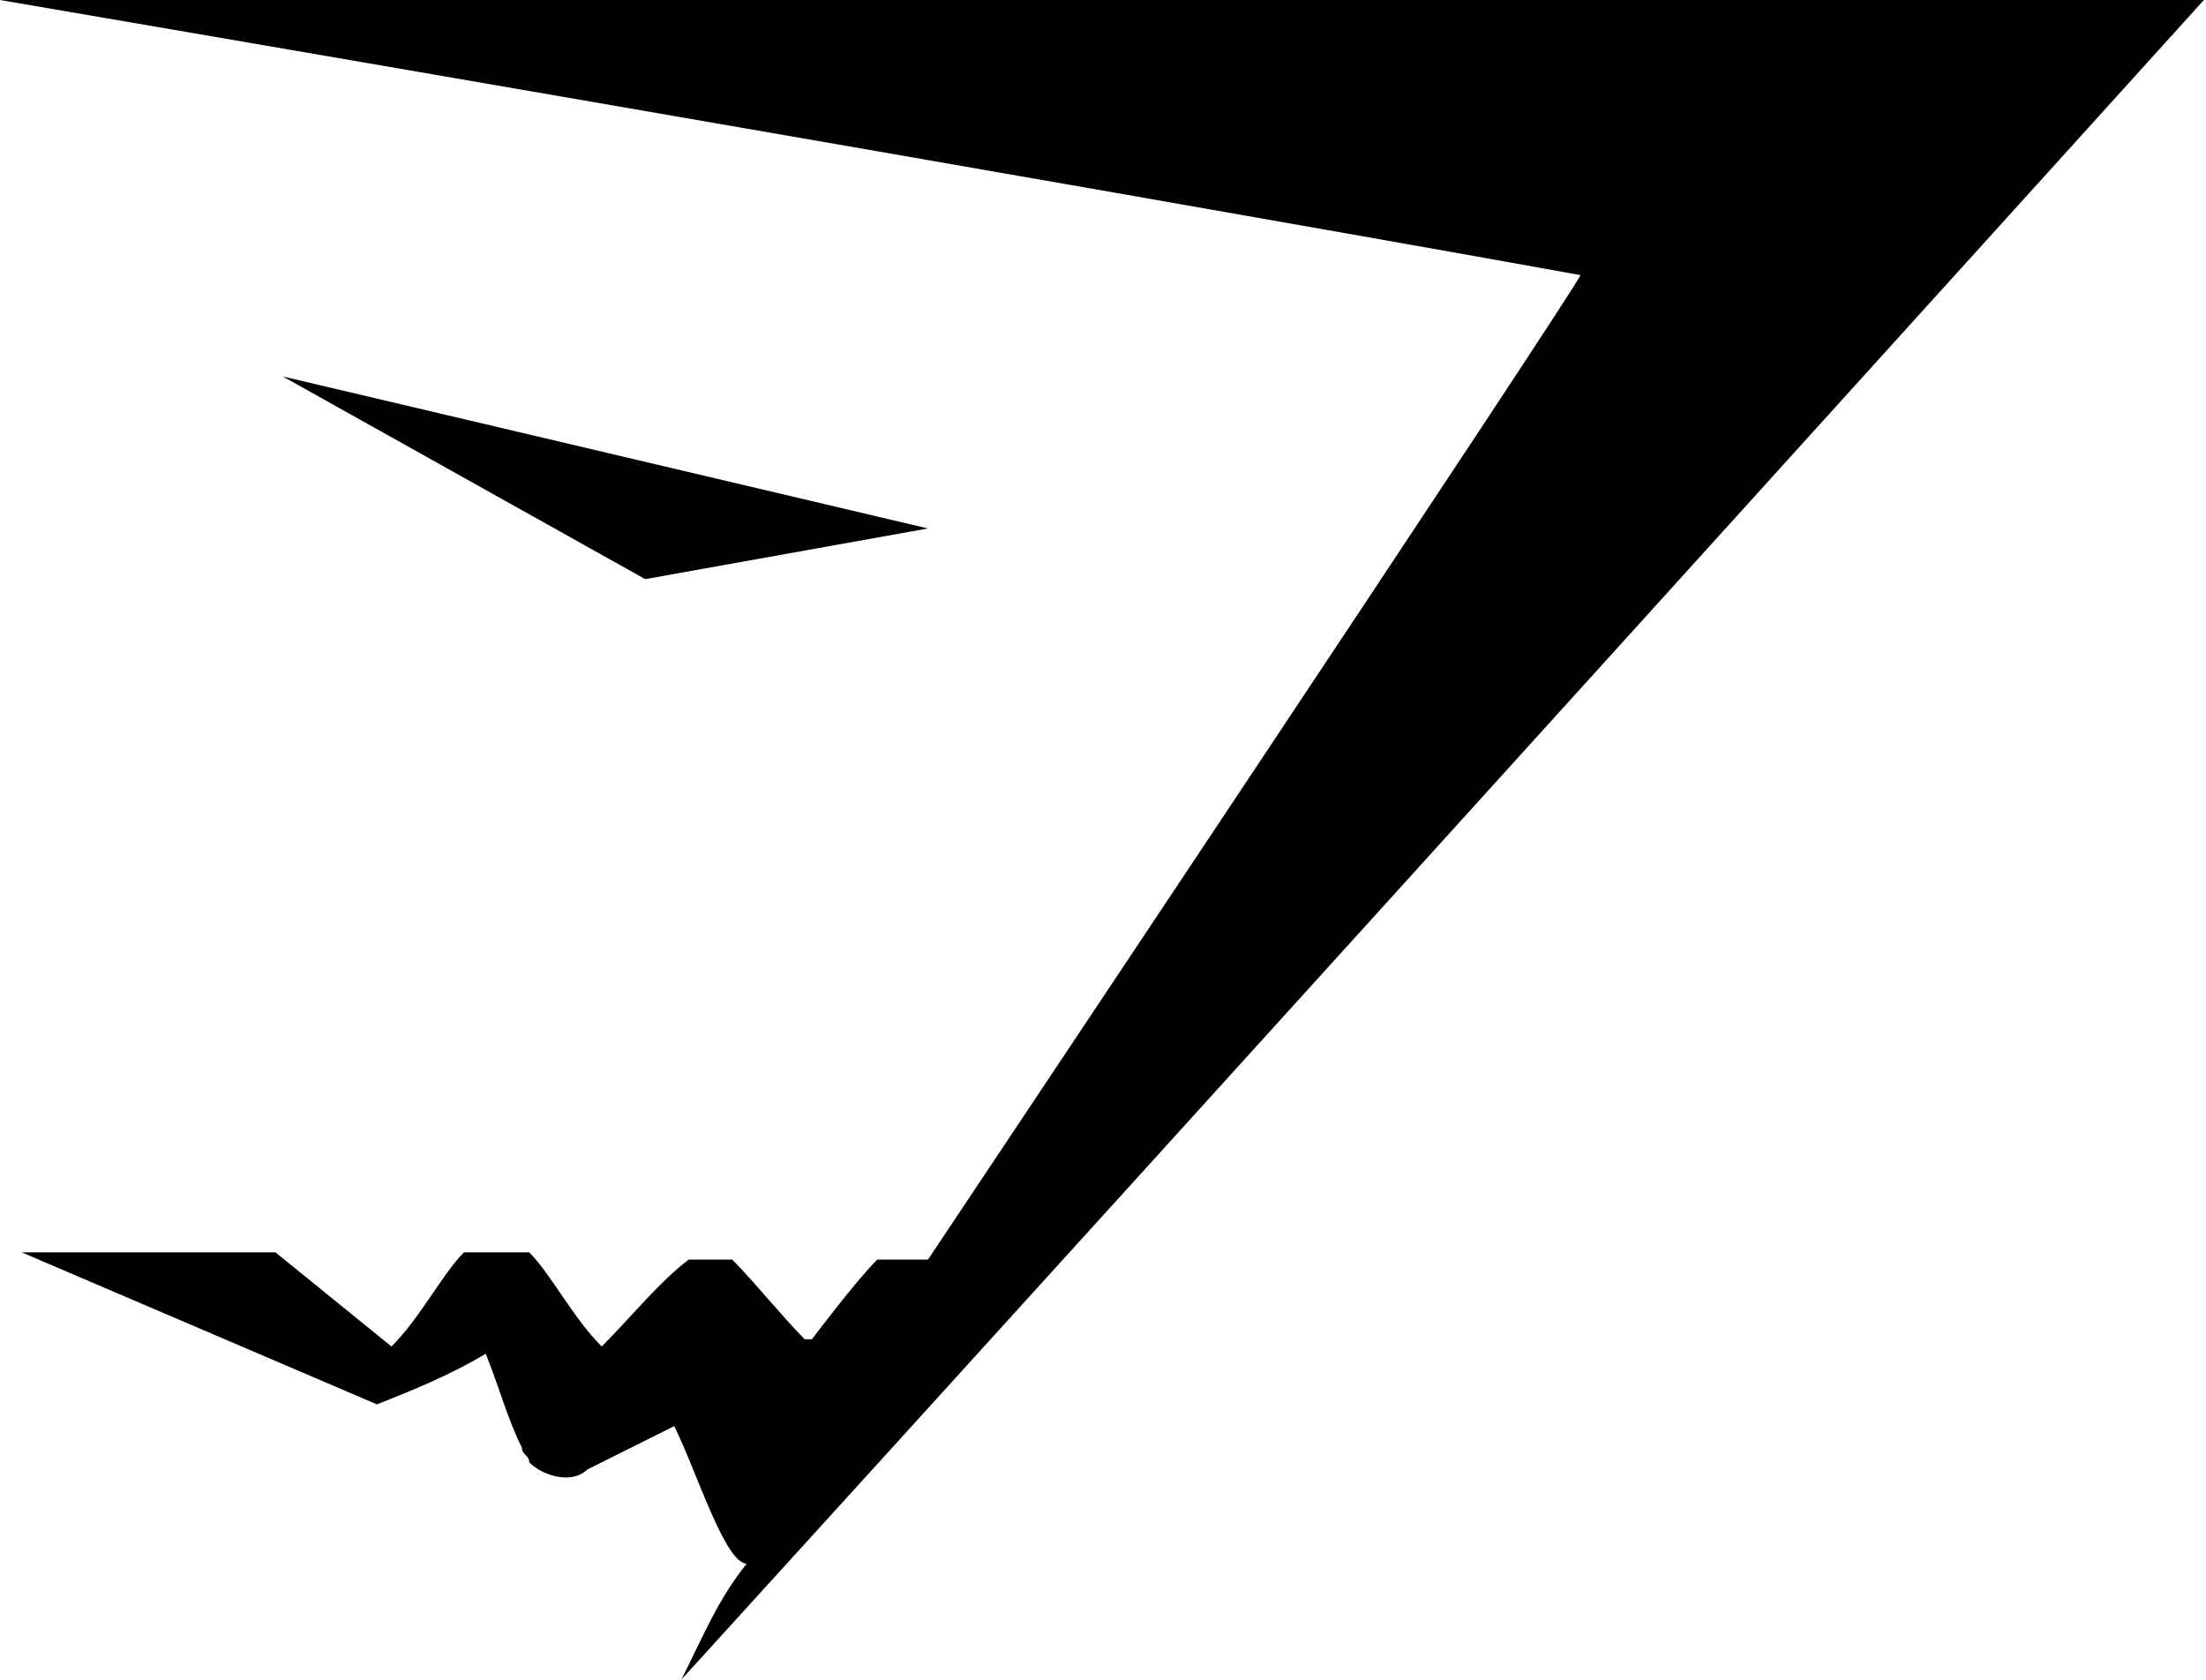 <svg width="600" height="457" viewBox="0 0 600 457" fill="none" xmlns="http://www.w3.org/2000/svg">
<g clip-path="url(#clip0_616_26)">
<path d="M0 0H599.429C599.429 0 323.376 305.202 185.35 456.818C191.265 445.005 195.209 435.159 203.096 425.314C197.18 425.314 189.294 399.716 183.378 387.902L159.717 399.716C155.772 403.655 147.886 401.685 143.942 397.747C143.942 395.778 141.97 395.778 141.97 393.809C138.027 385.933 136.054 378.057 132.111 368.212C122.252 374.118 112.393 378.057 102.534 381.995L5.915 340.645H74.929L106.477 366.243C114.365 358.367 120.28 346.552 126.195 340.645H143.942C149.858 346.552 155.772 358.367 163.66 366.243C171.547 358.367 179.435 348.521 187.321 342.614H199.153C205.068 348.521 212.955 358.367 218.871 364.273H220.843C220.843 364.273 232.673 348.521 238.588 342.614H252.391C252.391 342.614 429.854 76.793 429.854 74.824C287.883 49.226 0 0 0 0Z" fill="black"/>
<path d="M175.49 157.524L76.9 102.39L252.391 143.741L175.49 157.524Z" fill="black"/>
</g>
<defs>
<clipPath id="clip0_616_26">
<rect width="600" height="457" fill="white"/>
</clipPath>
</defs>
</svg>
